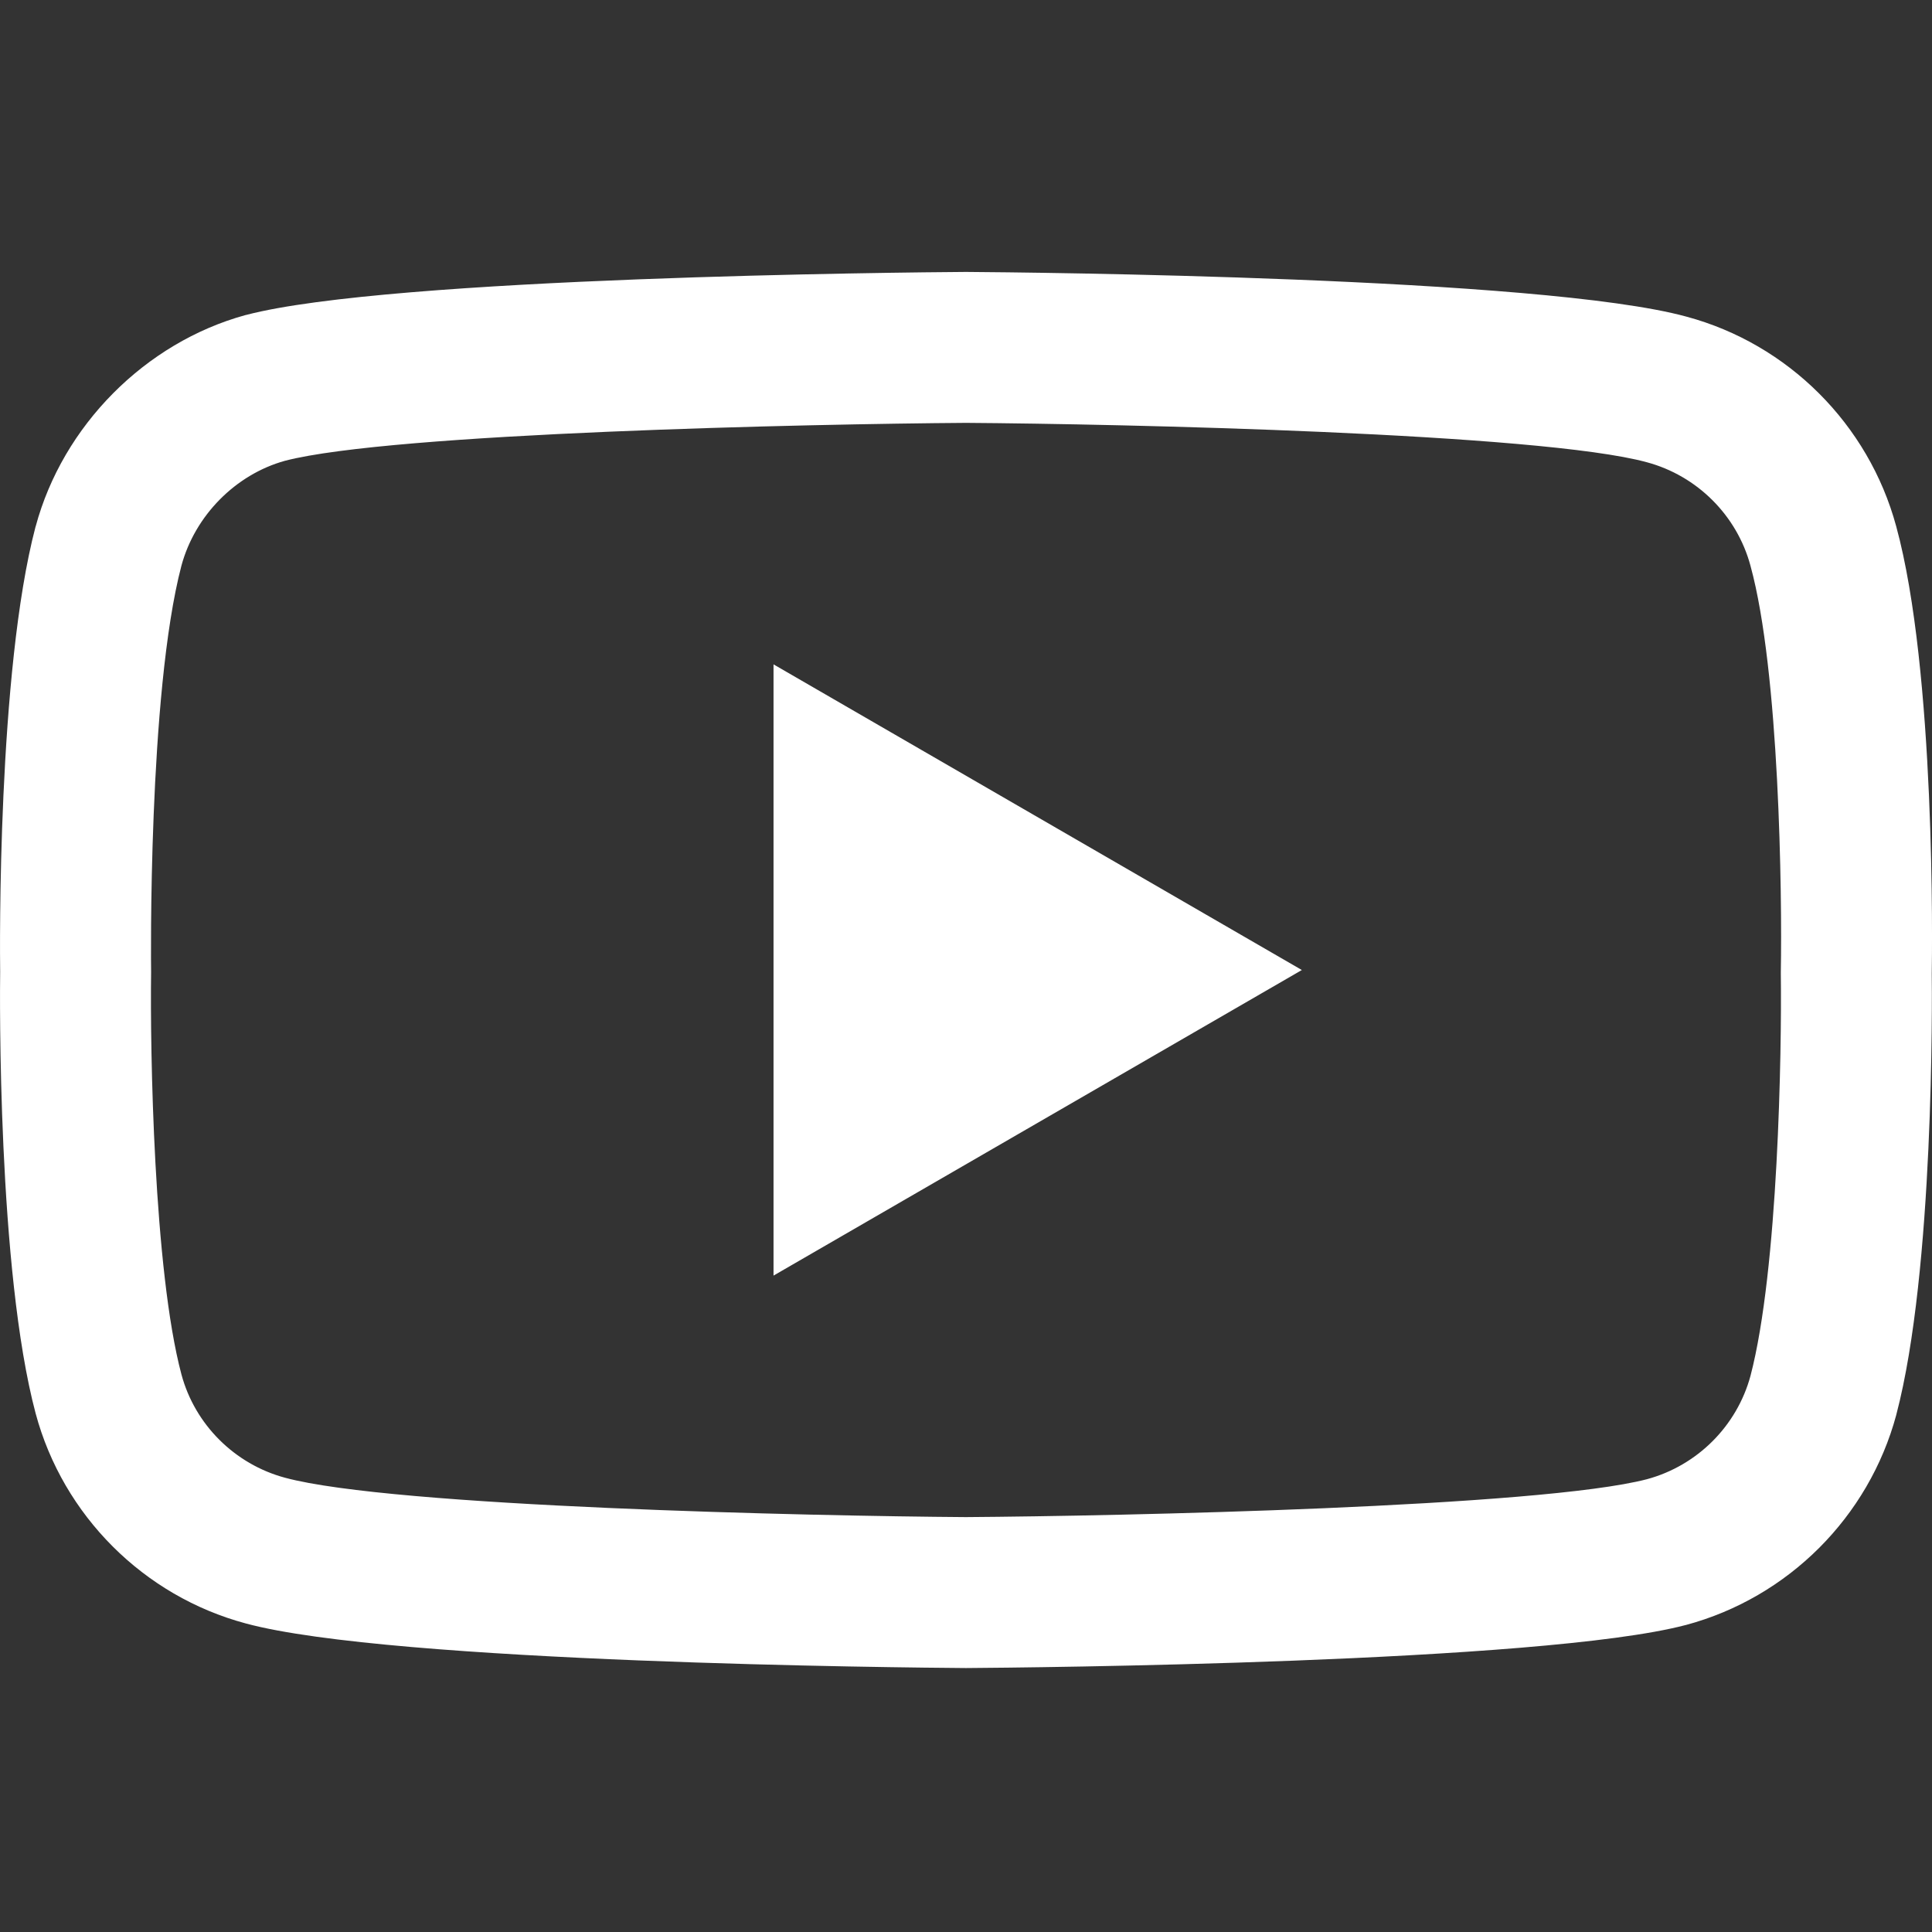 <svg width="24" height="24" viewBox="0 0 24 24" fill="none" xmlns="http://www.w3.org/2000/svg">
<rect x="0" y="0" width="24" height="24" fill="#333333" stroke="none"/>
<g clip-path="url(#clip0_7090_798)">
<path d="M11.999 20.721C11.997 20.721 11.995 20.721 11.993 20.721C11.269 20.716 4.866 20.658 3.053 20.167C1.785 19.827 0.784 18.827 0.443 17.559C-0.032 15.777 -0.002 12.347 0.002 12.073C-0.002 11.8 -0.032 8.342 0.441 6.545C0.442 6.543 0.442 6.542 0.443 6.54C0.78 5.287 1.804 4.256 3.049 3.914C3.053 3.914 3.056 3.913 3.059 3.912C4.852 3.441 11.267 3.383 11.993 3.378H12.006C12.732 3.383 19.151 3.441 20.948 3.933C22.212 4.272 23.212 5.271 23.555 6.537C24.047 8.335 24.002 11.801 23.997 12.094C24 12.382 24.029 15.781 23.557 17.572C23.557 17.574 23.556 17.576 23.556 17.577C23.214 18.845 22.213 19.845 20.944 20.186C20.943 20.186 20.941 20.187 20.939 20.187C19.146 20.659 12.731 20.716 12.006 20.721C12.004 20.721 12.001 20.721 11.999 20.721ZM2.254 7.026C1.837 8.612 1.876 12.026 1.877 12.061V12.085C1.864 13.033 1.908 15.775 2.254 17.074C2.421 17.696 2.915 18.189 3.541 18.357C4.879 18.719 10.093 18.833 11.999 18.846C13.91 18.833 19.132 18.722 20.46 18.375C21.084 18.206 21.576 17.715 21.745 17.092C22.091 15.774 22.134 13.045 22.122 12.104C22.122 12.094 22.122 12.084 22.122 12.074C22.139 11.116 22.105 8.341 21.746 7.032C21.746 7.031 21.746 7.029 21.745 7.028C21.577 6.403 21.083 5.91 20.457 5.742C19.132 5.38 13.909 5.266 11.999 5.253C10.09 5.266 4.873 5.377 3.54 5.724C2.926 5.894 2.422 6.405 2.254 7.026ZM9.609 15.846V8.253L16.172 12.05L9.609 15.846Z" fill="white"/>
</g>
<defs>
<clipPath id="clip0_7090_798">
<rect width="24" height="24" fill="white" transform="translate(0 0.003)"/>
</clipPath>
</defs>
</svg>
